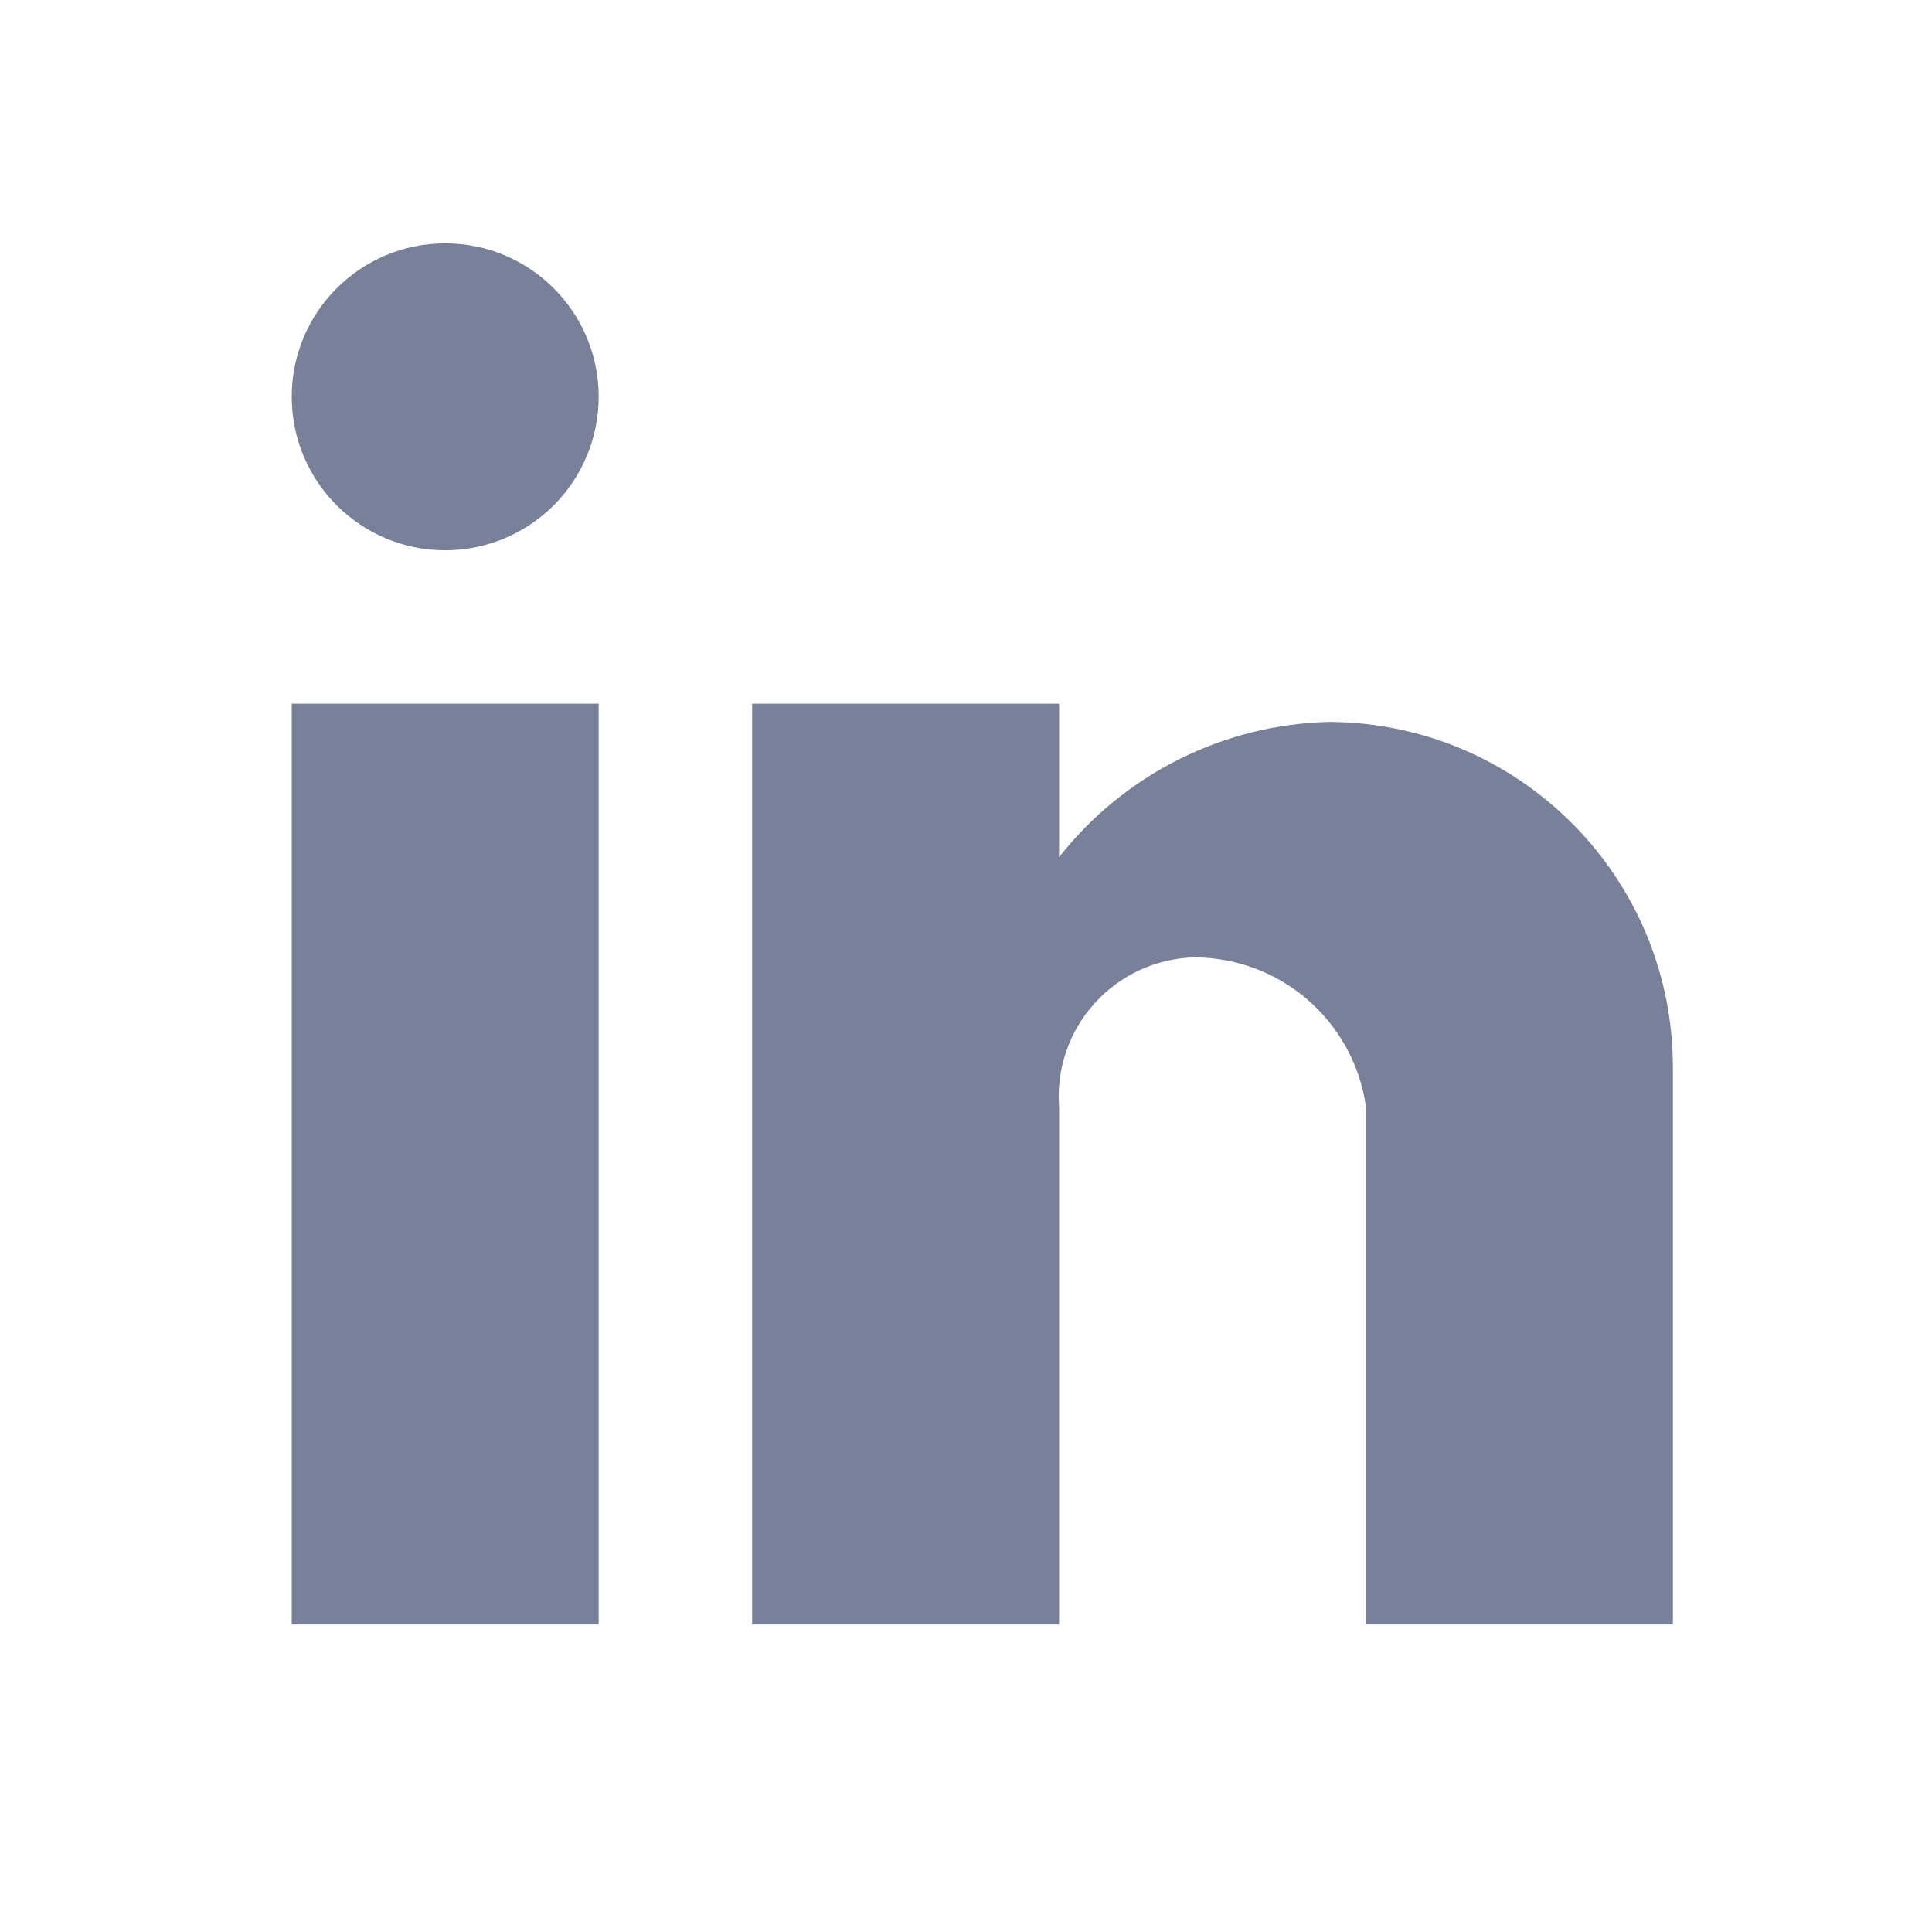 <svg width="24" height="24" viewBox="0 0 24 24" fill="none" xmlns="http://www.w3.org/2000/svg">
<g id="brand/LinkedIn">
<path id="Icon" d="M13.156 20.18H9.343V8.742H13.156V10.648C13.969 9.614 15.201 8.998 16.516 8.968C18.88 8.981 20.788 10.905 20.781 13.269V20.18H16.968V13.746C16.816 12.681 15.903 11.891 14.827 11.893C14.356 11.908 13.912 12.114 13.597 12.464C13.281 12.813 13.122 13.276 13.156 13.746V20.18ZM7.437 20.18H3.624V8.742H7.437V20.18ZM5.531 6.836C4.478 6.836 3.624 5.982 3.624 4.929C3.624 3.876 4.478 3.023 5.531 3.023C6.583 3.023 7.437 3.876 7.437 4.929C7.437 5.435 7.236 5.92 6.879 6.277C6.521 6.635 6.036 6.836 5.531 6.836Z" fill="#79819A"/>
</g>
</svg>
